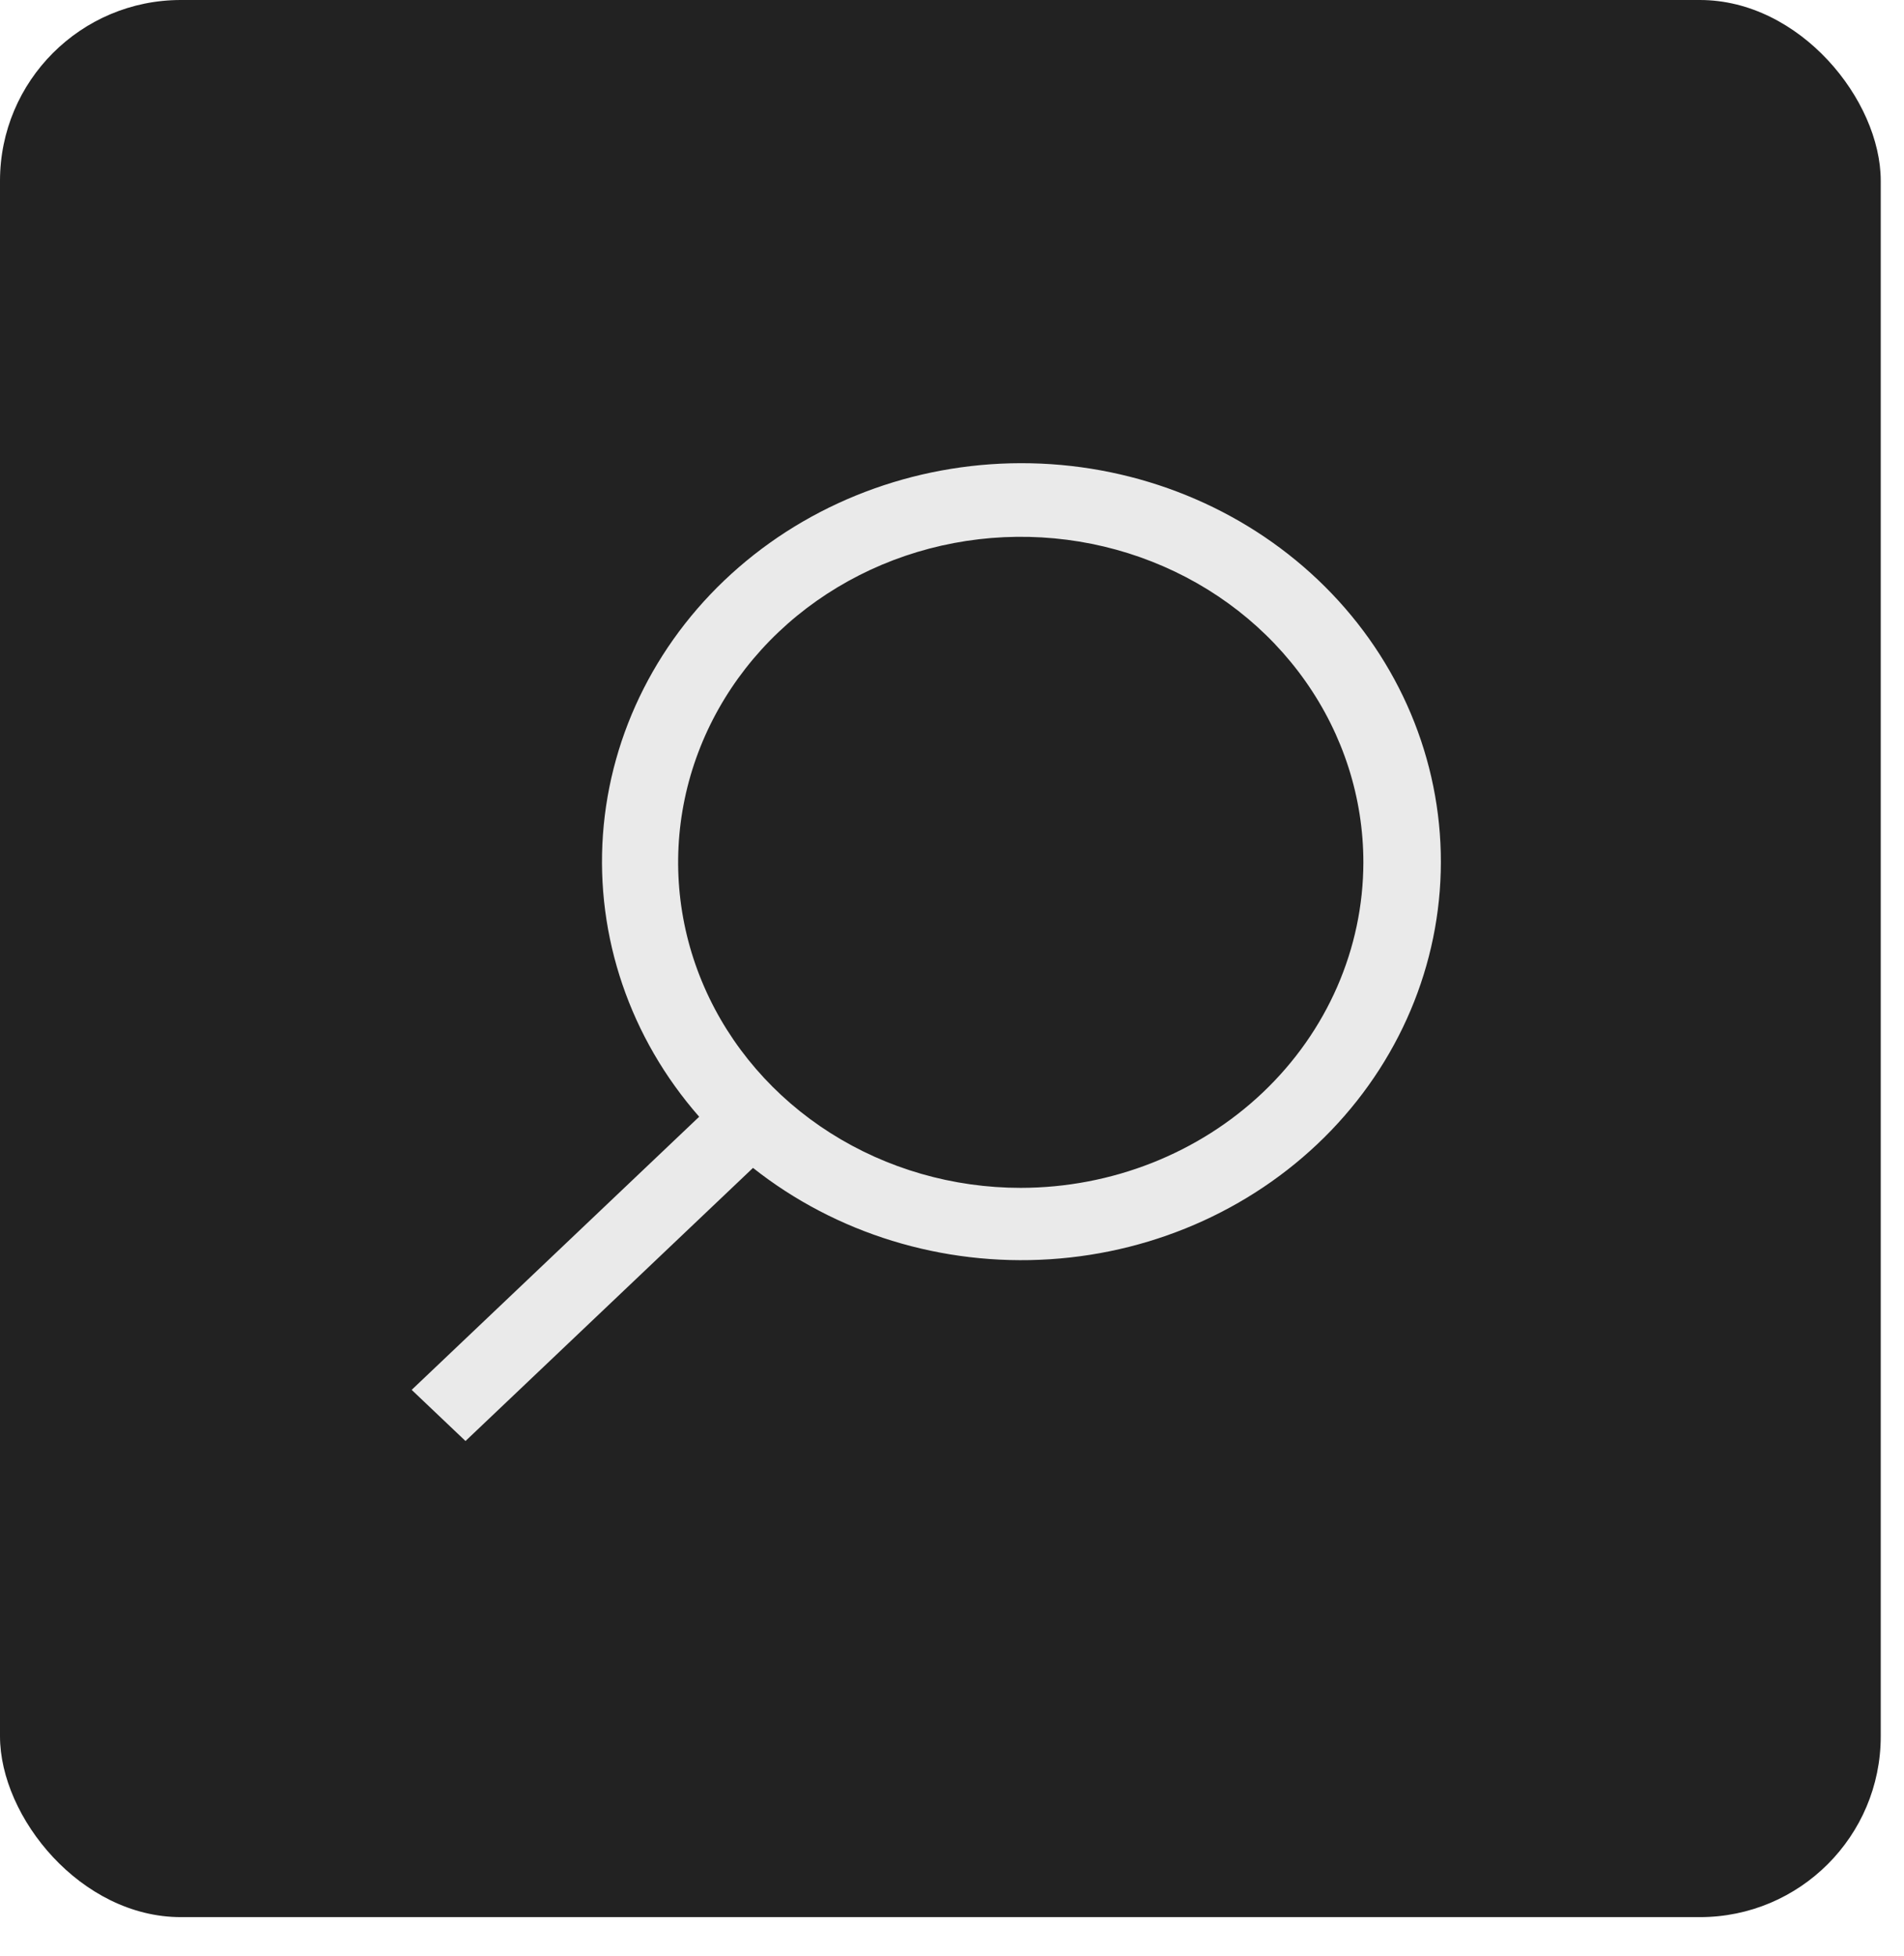 <?xml version="1.0" encoding="UTF-8"?> <svg xmlns="http://www.w3.org/2000/svg" width="37" height="38" viewBox="0 0 37 38" fill="none"> <rect width="36.548" height="37.251" rx="3.514" fill="#222222"></rect> <path d="M8 27.006L13.587 21.699C12.244 20.168 11.575 18.204 11.717 16.216C11.86 14.228 12.805 12.368 14.354 11.025C15.903 9.681 17.937 8.957 20.035 9.002C22.131 9.047 24.13 9.859 25.613 11.268C27.096 12.677 27.95 14.575 27.998 16.567C28.046 18.559 27.283 20.492 25.869 21.964C24.454 23.436 22.497 24.333 20.404 24.468C18.312 24.604 16.244 23.968 14.633 22.693L9.046 28L8 27.006ZM26.494 16.756C26.494 15.505 26.104 14.282 25.372 13.242C24.64 12.201 23.601 11.391 22.384 10.912C21.168 10.433 19.829 10.308 18.537 10.552C17.246 10.796 16.059 11.399 15.128 12.283C14.197 13.168 13.563 14.295 13.306 15.522C13.049 16.749 13.181 18.02 13.685 19.176C14.189 20.332 15.042 21.32 16.137 22.015C17.232 22.71 18.519 23.081 19.836 23.081C21.601 23.079 23.294 22.412 24.542 21.226C25.79 20.04 26.492 18.433 26.494 16.756Z" fill="#EAEAEA"></path> </svg> 